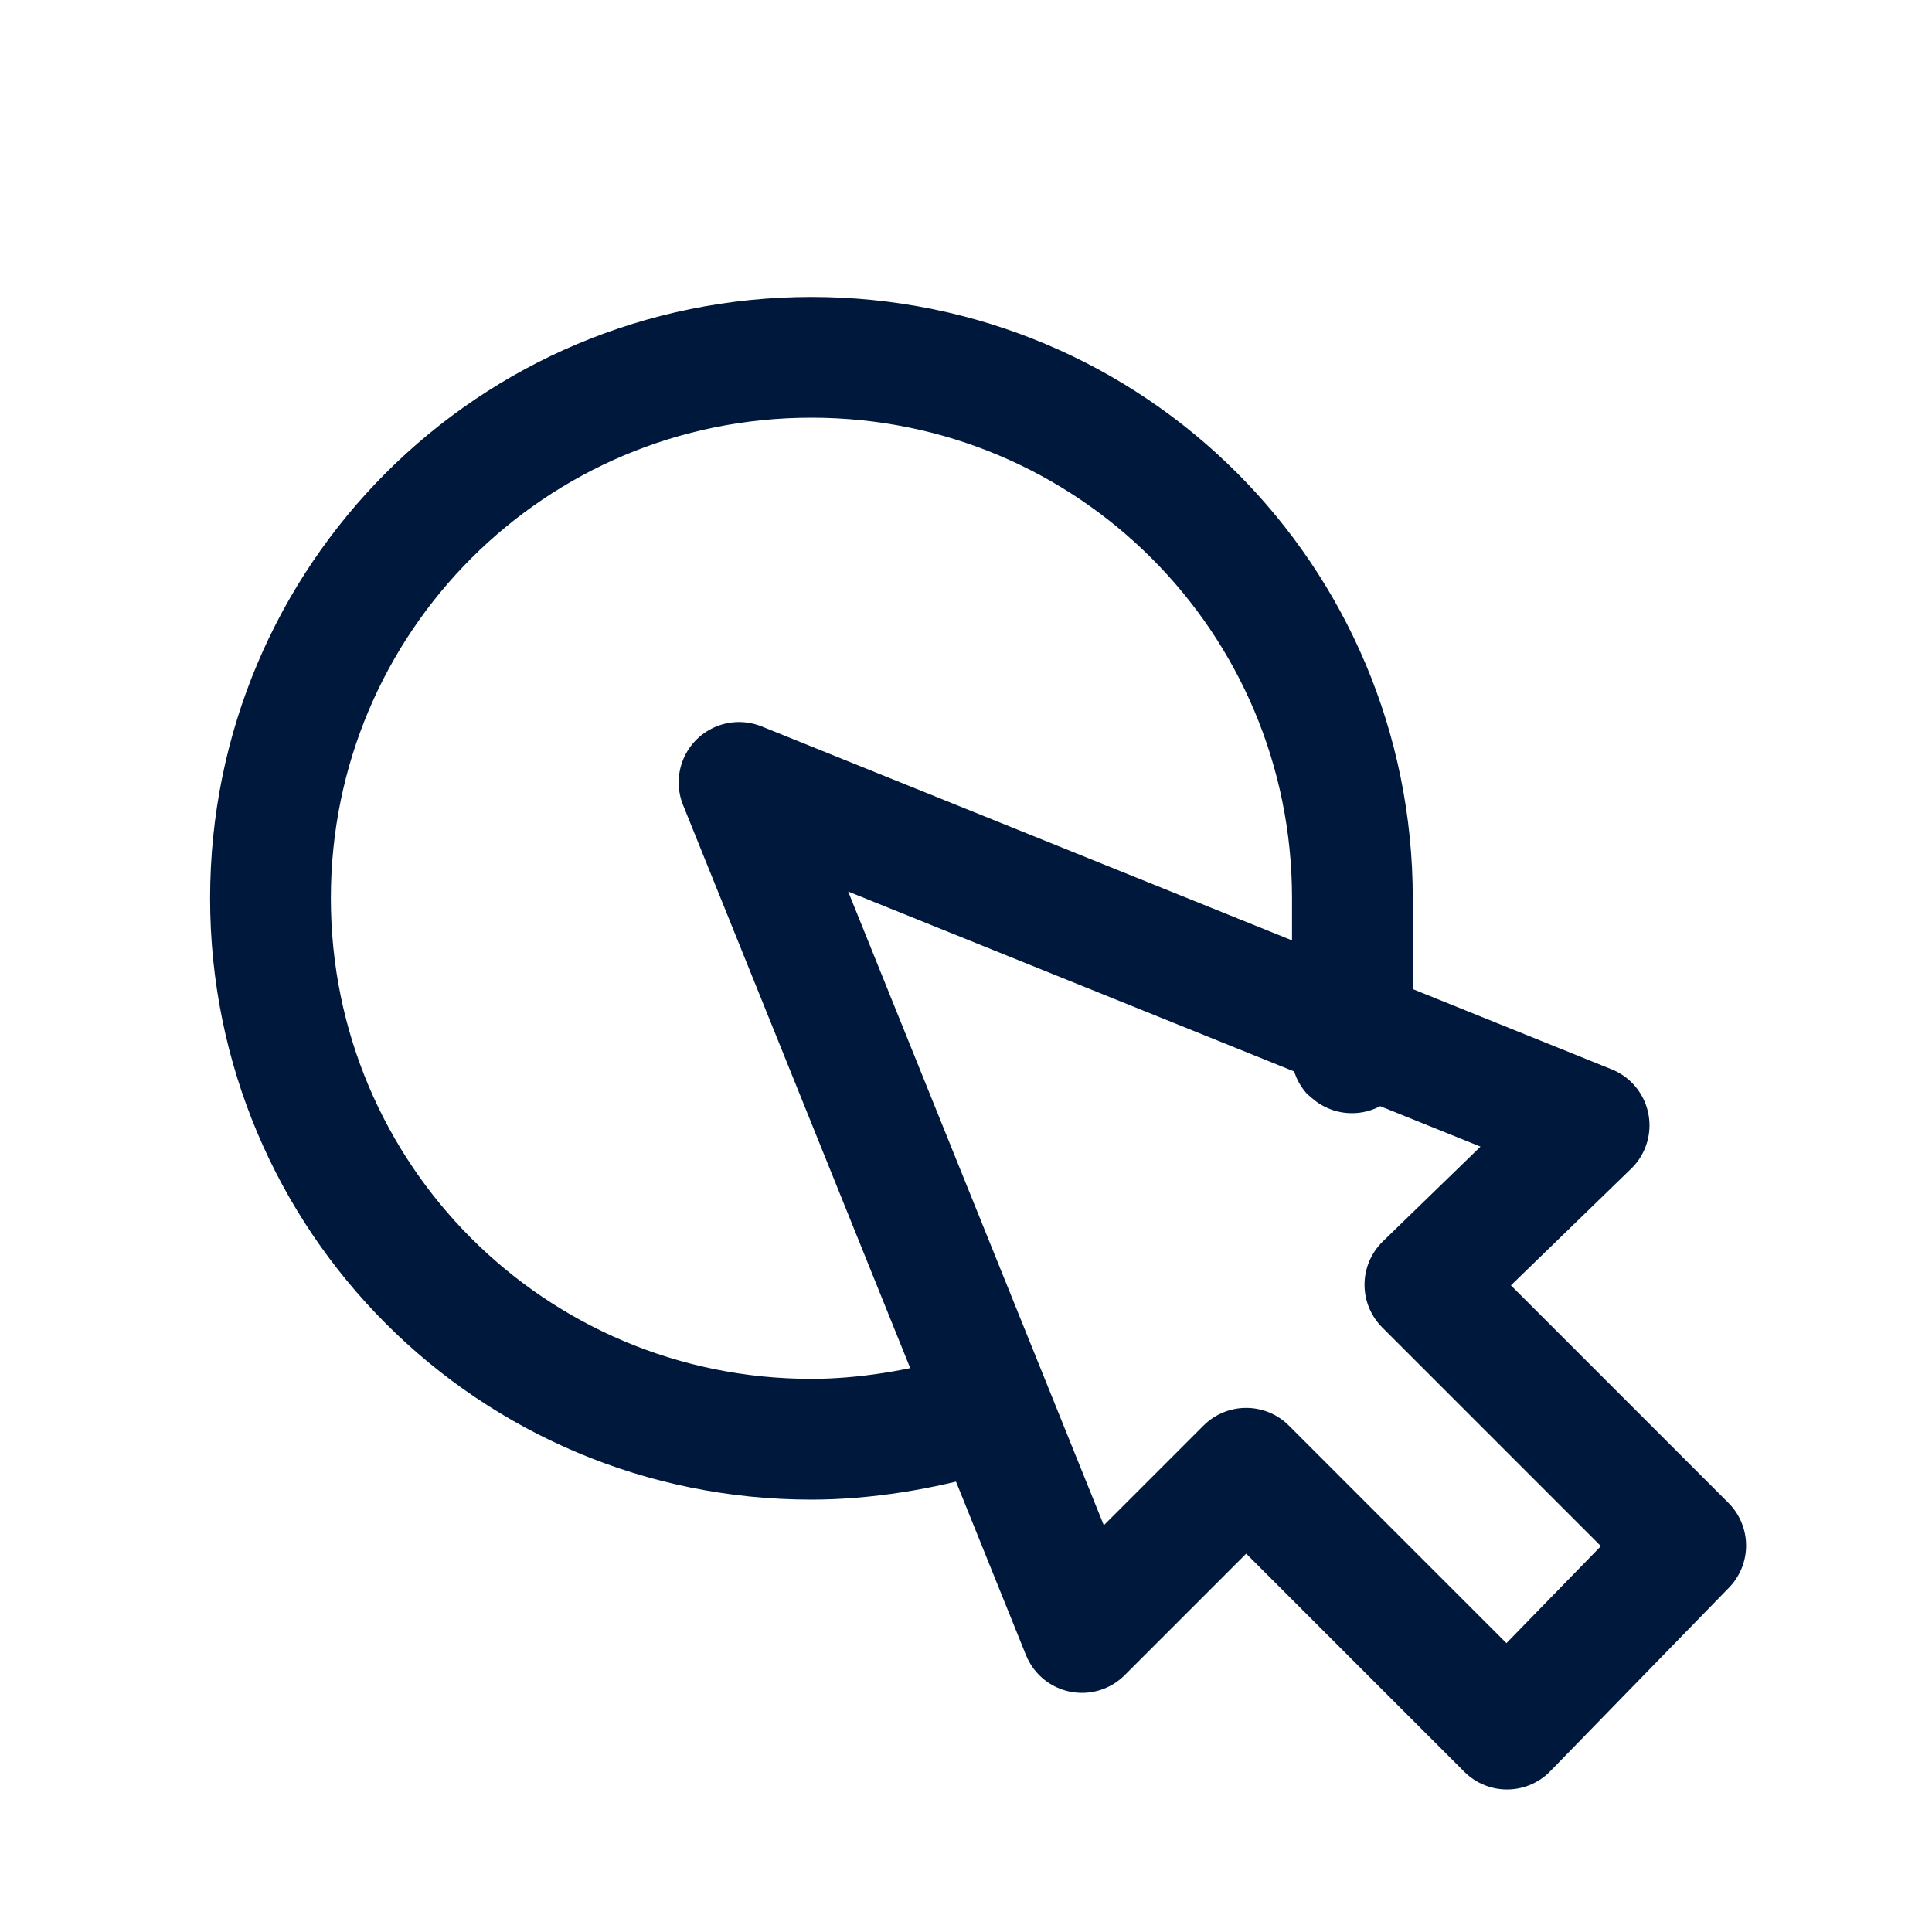 <svg width="40" height="40" viewBox="0 0 40 40" fill="none" xmlns="http://www.w3.org/2000/svg">
<path d="M20.1 29.298C19.1 29.598 17.9 29.798 16.8 29.798C10.6 29.798 5.6 24.798 5.6 18.598C5.6 12.398 10.6 7.398 16.8 7.398C23 7.398 28 12.398 28 18.598C28 24.798 28 19.998 27.8 20.598" stroke="#00183C" stroke-width="2.5" stroke-linecap="round" stroke-linejoin="round"/>
<path d="M15.301 16.199L22.401 33.799L25.801 30.399L31.201 35.799L34.901 31.999L29.501 26.599L32.901 23.299L15.301 16.199Z" stroke="#00183C" stroke-width="2.5" stroke-linecap="round" stroke-linejoin="round"/>
</svg>
